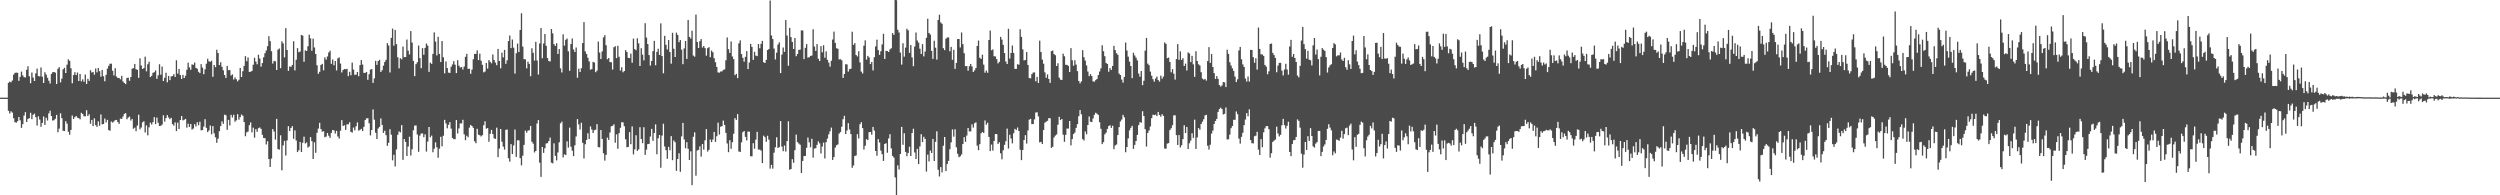 <?xml version="1.0" encoding="UTF-8"?>
<svg xmlns="http://www.w3.org/2000/svg" width="1920" height="150">
  <path d="M0 75.000h1v1.000H0zM1 75.000h1v1.000H1zM2 75.000h1v1.000H2zM3 75.000h1v1.000H3zM4 75.000h1v1.000H4zM5 74.998h1v1.000H5zM6 63.592h1v21.521H6zM7 62.660h1v24.465H7zM8 63.203h1v22.275H8zM9 61.815h1v24.677H9zM10 57.283h1v33.528H10zM11 55.985h1v37.868H11zM12 55.750h1v38.532H12zM13 55.924h1v37.200H13zM14 62.069h1v27.767H14zM15 59.025h1v33.384H15zM16 54.965h1v43.220H16zM17 57.856h1v37.539H17zM18 59.289h1v29.469H18zM19 59.493h1v26.623H19zM20 53.627h1v40.037H20zM21 50.886h1v40.462H21zM22 58.552h1v32.162H22zM23 63.912h1v22.737H23zM24 55.729h1v35.785H24zM25 59.592h1v28.592H25zM26 62.196h1v25.103H26zM27 56.324h1v33.689H27zM28 52.709h1v43.725H28zM29 58.471h1v30.877H29zM30 58.664h1v33.139H30zM31 51.801h1v45.595H31zM32 58.883h1v35.469H32zM33 63.746h1v25.698H33zM34 55.506h1v40.460H34zM35 57.304h1v33.154H35zM36 59.745h1v32.848H36zM37 62.010h1v25.060H37zM38 64.168h1v20.875H38zM39 56.786h1v32.282H39zM40 55.452h1v37.119H40zM41 55.297h1v37.090H41zM42 55.793h1v35.396H42zM43 64.510h1v23.724H43zM44 52.823h1v48.735H44zM45 51.576h1v47.211H45zM46 63.290h1v23.773H46zM47 60.423h1v30.326H47zM48 53.241h1v47.186H48zM49 52.076h1v48.576H49zM50 56.080h1v37.026H50zM51 49.688h1v45.279H51zM52 45.624h1v55.616H52zM53 46.714h1v56.746H53zM54 52.423h1v47.355H54zM55 63.939h1v24.788H55zM56 57.664h1v33.678H56zM57 55.435h1v34.593H57zM58 57.637h1v31.438H58zM59 55.732h1v34.708H59zM60 62.214h1v28.495H60zM61 56.828h1v34.827H61zM62 62.458h1v24.184H62zM63 60.956h1v26.585H63zM64 62.829h1v26.472H64zM65 57.267h1v32.070H65zM66 64.480h1v20.151H66zM67 60.505h1v28.629H67zM68 62.111h1v25.620H68zM69 53.913h1v41.137H69zM70 55.712h1v36.405H70zM71 55.202h1v41.592H71zM72 57.326h1v33.605H72zM73 52.571h1v43.545H73zM74 55.573h1v41.849H74zM75 52.178h1v41.049H75zM76 54.702h1v41.872H76zM77 58.872h1v29.013H77zM78 53.730h1v41.777H78zM79 58.497h1v36.712H79zM80 62.431h1v28.618H80zM81 57.489h1v36.502H81zM82 52.678h1v39.382H82zM83 50.574h1v49.306H83zM84 48.948h1v51.459H84zM85 48.908h1v44.430H85zM86 54.335h1v39.806H86zM87 57.965h1v35.326H87zM88 52.382h1v39.866H88zM89 58.784h1v33.307H89zM90 59.903h1v33.840H90zM91 59.846h1v35.266H91zM92 60.919h1v30.198H92zM93 58.276h1v33.036H93zM94 62.556h1v26.928H94zM95 63.709h1v23.720H95zM96 64.616h1v22.295H96zM97 59.858h1v31.750H97zM98 59.637h1v30.608H98zM99 62.008h1v27.551H99zM100 59.196h1v33.349H100zM101 52.733h1v38.636H101zM102 52.314h1v46.561H102zM103 49.126h1v48.938H103zM104 53.187h1v47.571H104zM105 53.615h1v42.792H105zM106 59.766h1v28.327H106zM107 44.816h1v54.516H107zM108 50.356h1v47.582H108zM109 52.971h1v40.979H109zM110 52.328h1v40.782H110zM111 43.524h1v58.200H111zM112 54.808h1v41.504H112zM113 49.345h1v54.575H113zM114 47.405h1v50.382H114zM115 59.193h1v35.025H115zM116 58.235h1v37.411H116zM117 55.886h1v37.918H117zM118 55.465h1v34.519H118zM119 54.048h1v41.295H119zM120 60.519h1v29.779H120zM121 57.815h1v36.433H121zM122 49.358h1v47.389H122zM123 57.357h1v39.272H123zM124 51.078h1v44.628H124zM125 62.194h1v26.385H125zM126 59.733h1v33.678H126zM127 55.840h1v34.849H127zM128 63.214h1v25.227H128zM129 58.304h1v31.905H129zM130 61.559h1v29.917H130zM131 58.664h1v31.869H131zM132 58.408h1v36.943H132zM133 56.912h1v39.581H133zM134 59.081h1v34.930H134zM135 46.285h1v54.365H135zM136 56.548h1v37.601H136zM137 52.933h1v46.119H137zM138 57.634h1v34.526H138zM139 60.652h1v28.499H139zM140 57.518h1v34.963H140zM141 59.929h1v32.048H141zM142 58.136h1v33.224H142zM143 53.582h1v44.451H143zM144 48.125h1v46.831H144zM145 51.708h1v45.834H145zM146 53.583h1v41.649H146zM147 49.433h1v50.075H147zM148 49.763h1v48.927H148zM149 48.002h1v47.370H149zM150 52.125h1v44.951H150zM151 52.778h1v41.050H151zM152 55.168h1v40.988H152zM153 56.159h1v37.347H153zM154 49.248h1v50.842H154zM155 51.936h1v47.933H155zM156 56.963h1v40.250H156zM157 53.270h1v38.268H157zM158 48.973h1v49.164H158zM159 45.180h1v56.271H159zM160 47.087h1v53.119H160zM161 47.466h1v48.924H161zM162 46.640h1v56.513H162zM163 58.982h1v37.822H163zM164 49.895h1v52.513H164zM165 51.608h1v53.845H165zM166 38.209h1v71.442H166zM167 40.720h1v65.833H167zM168 49.970h1v50.754H168zM169 47.800h1v49.008H169zM170 51.294h1v41.924H170zM171 54.001h1v41.082H171zM172 57.612h1v30.430H172zM173 59.850h1v28.656H173zM174 50.638h1v49.028H174zM175 53.916h1v38.163H175zM176 53.786h1v42.551H176zM177 57.952h1v30.277H177zM178 57.135h1v33.110H178zM179 61.070h1v27.120H179zM180 59.418h1v34.076H180zM181 60.865h1v31.531H181zM182 62.485h1v25.237H182zM183 61.272h1v30.618H183zM184 52.172h1v37.804H184zM185 59.123h1v28.840H185zM186 54.696h1v34.185H186zM187 50.610h1v43.070H187zM188 43.106h1v61.545H188zM189 47.011h1v54.677H189zM190 44.131h1v56.881H190zM191 55.228h1v40.908H191zM192 55.073h1v38.912H192zM193 54.494h1v47.169H193zM194 49.739h1v48.284H194zM195 44.351h1v61.386H195zM196 47.325h1v51.824H196zM197 49.349h1v51.849H197zM198 42.016h1v56.433H198zM199 44.964h1v52.920H199zM200 51.198h1v47.763H200zM201 48.451h1v55.099H201zM202 43.980h1v61.992H202zM203 40.860h1v65.261H203zM204 38.752h1v72.208H204zM205 35.498h1v72.980H205zM206 27.809h1v94.332H206zM207 31.609h1v96.606H207zM208 39.315h1v82.500H208zM209 48.813h1v50.323H209zM210 46.725h1v54.277H210zM211 47.114h1v60.095H211zM212 53.745h1v37.538H212zM213 38.167h1v76.327H213zM214 37.235h1v77.718H214zM215 52.361h1v51.578H215zM216 31.737h1v99.063H216zM217 33.349h1v78.296H217zM218 44.076h1v64.100H218zM219 21.600h1v97.829H219zM220 38.367h1v69.463H220zM221 54.385h1v42.555H221zM222 51.055h1v49.603H222zM223 51.366h1v46.949H223zM224 49.854h1v47.062H224zM225 31.697h1v74.923H225zM226 54.088h1v46.074H226zM227 45.890h1v61.996H227zM228 36.958h1v79.819H228zM229 40.066h1v75.364H229zM230 39.551h1v69.484H230zM231 26.813h1v89.928H231zM232 27.331h1v82.338H232zM233 47.476h1v57.483H233zM234 38.704h1v71.480H234zM235 39.159h1v70.279H235zM236 35.540h1v77.812H236zM237 26.633h1v85.808H237zM238 29.463h1v75.857H238zM239 38.986h1v69.396H239zM240 29.698h1v92.421H240zM241 36.429h1v72.868H241zM242 41.465h1v75.861H242zM243 50.143h1v51.828H243zM244 56.695h1v42.088H244zM245 55.142h1v39.207H245zM246 49.891h1v49.253H246zM247 49.046h1v52.052H247zM248 54.029h1v46.710H248zM249 44.023h1v61.382H249zM250 45.830h1v59.031H250zM251 43.385h1v58.769H251zM252 40.300h1v63.934H252zM253 38.969h1v66.936H253zM254 48.989h1v53.060H254zM255 45.671h1v54.194H255zM256 50.120h1v50.012H256zM257 46.851h1v55.719H257zM258 54.069h1v46.457H258zM259 44.820h1v59.960H259zM260 44.069h1v62.378H260zM261 48.794h1v51.607H261zM262 55.628h1v36.644H262zM263 53.780h1v43.004H263zM264 53.006h1v43.222H264zM265 53.220h1v46.593H265zM266 52.906h1v42.630H266zM267 58.471h1v37.014H267zM268 55.142h1v38.778H268zM269 57.818h1v43.444H269zM270 48.054h1v53.796H270zM271 53.467h1v44.491H271zM272 57.455h1v42.652H272zM273 57.354h1v39.642H273zM274 55.288h1v38.702H274zM275 58.541h1v41.793H275zM276 50.028h1v49.704H276zM277 46.123h1v52.807H277zM278 49.574h1v51.072H278zM279 55.982h1v41.426H279zM280 55.942h1v36.288H280zM281 55.243h1v35.696H281zM282 61.278h1v29.486H282zM283 57.000h1v37.659H283zM284 53.436h1v50.532H284zM285 53.058h1v46.828H285zM286 63.661h1v20.420H286zM287 60.198h1v31.728H287zM288 46.728h1v55.229H288zM289 49.812h1v56.918H289zM290 46.847h1v51.809H290zM291 45.921h1v51.533H291zM292 55.255h1v35.707H292zM293 53.909h1v42.045H293zM294 50.433h1v51.653H294zM295 47.555h1v52.832H295zM296 45.936h1v57.921H296zM297 33.116h1v78.849H297zM298 34.928h1v74.747H298zM299 55.647h1v43.618H299zM300 29.098h1v74.374H300zM301 21.964h1v101.183H301zM302 35.082h1v83.781H302zM303 22.978h1v104.890H303zM304 33.897h1v80.895H304zM305 43.966h1v59.538H305zM306 52.474h1v48.432H306zM307 44.700h1v56.963H307zM308 45.547h1v50.555H308zM309 35.788h1v86.987H309zM310 43.887h1v62.915H310zM311 43.771h1v65.258H311zM312 30.354h1v89.433H312zM313 38.874h1v73.654H313zM314 41.757h1v63.270H314zM315 23.868h1v95.601H315zM316 32.690h1v81.950H316zM317 46.752h1v53.343H317zM318 58.447h1v38.008H318zM319 49.235h1v47.132H319zM320 47.823h1v55.500H320zM321 34.982h1v81.622H321zM322 44.637h1v59.529H322zM323 52.354h1v50.144H323zM324 36.941h1v65.535H324zM325 42.052h1v63.294H325zM326 36.741h1v66.441H326zM327 33.447h1v82.995H327zM328 35.010h1v73.715H328zM329 55.201h1v42.329H329zM330 48.142h1v57.319H330zM331 49.063h1v55.097H331zM332 41.370h1v75.578H332zM333 24.882h1v89.300H333zM334 31.967h1v77.334H334zM335 42.543h1v70.496H335zM336 28.250h1v92.903H336zM337 41.397h1v72.800H337zM338 47.642h1v57.423H338zM339 31.557h1v80.801H339zM340 43.980h1v60.282H340zM341 56.343h1v35.725H341zM342 47.190h1v47.648H342zM343 52.258h1v46.277H343zM344 55.753h1v40.080H344zM345 55.994h1v37.737H345zM346 51.304h1v47.440H346zM347 49.490h1v56.442H347zM348 46.929h1v59.956H348zM349 49.681h1v57.246H349zM350 56.121h1v36.043H350zM351 46.235h1v56.251H351zM352 50.448h1v48.175H352zM353 51.882h1v42.871H353zM354 51.450h1v43.366H354zM355 53.383h1v38.640H355zM356 51.074h1v52.097H356zM357 43.639h1v64.051H357zM358 41.380h1v62.882H358zM359 52.909h1v52.506H359zM360 52.777h1v45.225H360zM361 56.630h1v39.336H361zM362 53.464h1v43.291H362zM363 45.499h1v52.710H363zM364 41.421h1v67.144H364zM365 41.390h1v68.612H365zM366 38.648h1v60.281H366zM367 46.107h1v57.315H367zM368 41.219h1v62.671H368zM369 46.606h1v58.210H369zM370 49.789h1v54.031H370zM371 55.557h1v40.630H371zM372 54.931h1v38.248H372zM373 48.359h1v50.477H373zM374 52.685h1v45.668H374zM375 46.114h1v62.717H375zM376 47.480h1v55.282H376zM377 48.656h1v51.095H377zM378 41.818h1v61.168H378zM379 46.150h1v60.031H379zM380 48.060h1v58.630H380zM381 50.051h1v48.014H381zM382 37.591h1v83.076H382zM383 46.860h1v67.242H383zM384 52.414h1v46.642H384zM385 40.431h1v68.420H385zM386 44.083h1v68.497H386zM387 38.281h1v76.622H387zM388 49.003h1v50.735H388zM389 46.331h1v53.136H389zM390 31.548h1v89.935H390zM391 27.271h1v96.866H391zM392 36.983h1v73.721H392zM393 30.360h1v87.949H393zM394 36.614h1v75.112H394zM395 56.502h1v42.954H395zM396 40.922h1v79.570H396zM397 33.461h1v74.338H397zM398 39.927h1v67.828H398zM399 23.065h1v98.404H399zM400 10.188h1v116.824H400zM401 35.801h1v83.764H401zM402 45.434h1v65.808H402zM403 45.611h1v54.704H403zM404 52.465h1v49.439H404zM405 47.385h1v52.980H405zM406 49.053h1v50.940H406zM407 58.589h1v38.141H407zM408 37.073h1v71.764H408zM409 40.565h1v69.771H409zM410 46.538h1v70.541H410zM411 32.115h1v83.837H411zM412 46.429h1v48.385H412zM413 57.235h1v34.969H413zM414 33.399h1v91.543H414zM415 21.574h1v114.280H415zM416 44.735h1v68.150H416zM417 33.406h1v83.987H417zM418 26.053h1v87.820H418zM419 35.166h1v75.051H419zM420 44.602h1v65.336H420zM421 46.832h1v61.481H421zM422 47.187h1v58.484H422zM423 22.256h1v102.670H423zM424 25.593h1v99.832H424zM425 33.909h1v76.157H425zM426 35.281h1v84.404H426zM427 33.200h1v89.983H427zM428 41.462h1v75.618H428zM429 37.661h1v71.631H429zM430 52.475h1v42.244H430zM431 55.658h1v37.757H431zM432 26.385h1v94.540H432zM433 35.031h1v83.512H433zM434 30.554h1v88.513H434zM435 29.600h1v78.931H435zM436 39.424h1v73.958H436zM437 54.375h1v43.643H437zM438 33.767h1v78.880H438zM439 29.563h1v86.136H439zM440 37.971h1v81.956H440zM441 39.928h1v71.668H441zM442 36.444h1v68.336H442zM443 59.678h1v31.832H443zM444 52.754h1v42.803H444zM445 55.298h1v44.227H445zM446 52.355h1v41.911H446zM447 33.084h1v76.582H447zM448 16.983h1v104.774H448zM449 39.460h1v71.346H449zM450 41.417h1v66.071H450zM451 44.357h1v58.001H451zM452 47.171h1v59.627H452zM453 53.509h1v43.548H453zM454 53.100h1v46.358H454zM455 47.526h1v54.590H455zM456 48.020h1v51.960H456zM457 55.433h1v44.193H457zM458 54.197h1v41.147H458zM459 31.873h1v81.116H459zM460 40.334h1v72.861H460zM461 45.329h1v54.523H461zM462 39.495h1v67.197H462zM463 28.716h1v89.042H463zM464 26.969h1v96.376H464zM465 34.776h1v84.180H465zM466 45.530h1v60.171H466zM467 44.524h1v62.952H467zM468 47.675h1v54.105H468zM469 47.799h1v49.225H469zM470 53.382h1v43.237H470zM471 36.293h1v59.182H471zM472 35.474h1v74.084H472zM473 44.656h1v58.562H473zM474 35.168h1v79.056H474zM475 43.609h1v58.674H475zM476 54.184h1v43.960H476zM477 51.603h1v42.246H477zM478 55.499h1v38.523H478zM479 54.546h1v42.409H479zM480 38.485h1v68.535H480zM481 39.968h1v73.127H481zM482 44.457h1v68.375H482zM483 44.656h1v56.818H483zM484 41.186h1v69.549H484zM485 48.199h1v48.899H485zM486 29.665h1v88.889H486zM487 37.727h1v77.028H487zM488 38.543h1v65.336H488zM489 29.441h1v86.431H489zM490 33.268h1v81.477H490zM491 50.710h1v46.994H491zM492 36.995h1v69.737H492zM493 41.998h1v67.995H493zM494 46.394h1v51.315H494zM495 17.800h1v101.126H495zM496 28.896h1v86.071H496zM497 33.829h1v76.871H497zM498 42.308h1v68.175H498zM499 50.305h1v54.552H499zM500 46.866h1v52.117H500zM501 39.248h1v68.957H501zM502 31.377h1v70.736H502zM503 50.103h1v45.416H503zM504 39.850h1v78.623H504zM505 37.434h1v68.820H505zM506 42.202h1v61.471H506zM507 17.973h1v110.862H507zM508 43.084h1v61.068H508zM509 56.273h1v38.766H509zM510 27.518h1v84.951H510zM511 34.412h1v80.954H511zM512 37.984h1v83.990H512zM513 30.747h1v82.067H513zM514 39.960h1v75.501H514zM515 48.872h1v55.662H515zM516 25.166h1v97.855H516zM517 37.445h1v70.445H517zM518 43.777h1v65.410H518zM519 25.069h1v106.160H519zM520 26.843h1v95.275H520zM521 32.418h1v85.312H521zM522 30.760h1v101.196H522zM523 38.126h1v66.639H523zM524 49.309h1v45.102H524zM525 37.177h1v69.937H525zM526 31.480h1v82.366H526zM527 45.253h1v63.954H527zM528 15.308h1v98.955H528zM529 28.354h1v94.522H529zM530 29.579h1v86.659H530zM531 23.621h1v118.614H531zM532 42.652h1v62.424H532zM533 43.496h1v58.125H533zM534 11.200h1v123.699H534zM535 32.189h1v83.417H535zM536 36.888h1v78.233H536zM537 31.574h1v80.805H537zM538 30.000h1v90.273H538zM539 36.509h1v74.058H539zM540 35.327h1v79.565H540zM541 36.967h1v70.792H541zM542 42.776h1v56.367H542zM543 37.017h1v79.383H543zM544 36.194h1v78.850H544zM545 43.935h1v63.251H545zM546 38.837h1v70.265H546zM547 40.128h1v67.010H547zM548 44.689h1v56.705H548zM549 47.821h1v61.122H549zM550 51.397h1v53.250H550zM551 55.609h1v38.588H551zM552 55.830h1v47.497H552zM553 54.867h1v42.482H553zM554 54.822h1v42.063H554zM555 53.657h1v38.954H555zM556 53.280h1v42.652H556zM557 46.265h1v55.758H557zM558 28.771h1v81.392H558zM559 37.783h1v79.117H559zM560 40.635h1v67.048H560zM561 31.828h1v82.433H561zM562 43.389h1v65.854H562zM563 45.411h1v57.297H563zM564 57.762h1v32.942H564zM565 56.704h1v35.406H565zM566 60.006h1v27.588H566zM567 33.265h1v83.045H567zM568 30.986h1v85.769H568zM569 41.535h1v67.764H569zM570 44.373h1v57.166H570zM571 47.358h1v53.269H571zM572 43.609h1v61.514H572zM573 39.260h1v68.584H573zM574 53.019h1v47.978H574zM575 47.968h1v53.226H575zM576 33.742h1v86.284H576zM577 35.977h1v84.065H577zM578 45.971h1v64.009H578zM579 39.788h1v74.435H579zM580 42.694h1v64.560H580zM581 43.127h1v58.121H581zM582 33.806h1v81.084H582zM583 37.079h1v77.751H583zM584 33.706h1v81.971H584zM585 31.367h1v93.863H585zM586 47.780h1v56.401H586zM587 48.383h1v56.995H587zM588 46.000h1v62.908H588zM589 38.435h1v65.831H589zM590 37.669h1v69.592H590zM591 0.423h1v129.061H591zM592 27.246h1v99.368H592zM593 29.998h1v99.515H593zM594 37.340h1v79.893H594zM595 45.650h1v67.463H595zM596 40.473h1v64.945H596zM597 34.197h1v79.422H597zM598 32.519h1v80.467H598zM599 56.128h1v36.844H599zM600 41.927h1v70.655H600zM601 36.448h1v79.676H601zM602 39.836h1v71.940H602zM603 15.423h1v100.972H603zM604 27.278h1v81.080H604zM605 50.501h1v42.648H605zM606 21.405h1v108.933H606zM607 28.510h1v101.311H607zM608 32.216h1v90.057H608zM609 37.623h1v87.404H609zM610 29.223h1v86.126H610zM611 43.140h1v60.223H611zM612 41.433h1v67.676H612zM613 38.316h1v71.894H613zM614 38.143h1v72.990H614zM615 23.278h1v109.561H615zM616 23.440h1v100.135H616zM617 45.372h1v74.532H617zM618 36.719h1v83.016H618zM619 33.885h1v79.615H619zM620 44.230h1v61.394H620zM621 43.942h1v65.377H621zM622 42.947h1v70.177H622zM623 42.626h1v63.985H623zM624 22.459h1v98.644H624zM625 35.749h1v78.385H625zM626 39.041h1v74.800H626zM627 33.827h1v77.423H627zM628 45.101h1v63.475H628zM629 46.836h1v63.227H629zM630 35.454h1v82.382H630zM631 40.172h1v72.374H631zM632 34.783h1v74.754H632zM633 44.361h1v77.341H633zM634 39.466h1v69.713H634zM635 45.928h1v60.534H635zM636 48.099h1v55.052H636zM637 51.223h1v49.568H637zM638 46.648h1v51.361H638zM639 30.351h1v92.457H639zM640 24.291h1v96.341H640zM641 32.947h1v80.403H641zM642 37.080h1v74.497H642zM643 37.442h1v73.491H643zM644 45.619h1v56.991H644zM645 45.448h1v56.053H645zM646 46.326h1v50.992H646zM647 59.801h1v31.733H647zM648 56.788h1v32.175H648zM649 49.351h1v53.562H649zM650 49.468h1v50.731H650zM651 54.991h1v39.565H651zM652 53.119h1v46.299H652zM653 52.763h1v50.176H653zM654 24.370h1v104.516H654zM655 34.462h1v92.629H655zM656 33.144h1v86.734H656zM657 42.236h1v77.136H657zM658 43.342h1v59.666H658zM659 39.376h1v66.958H659zM660 47.922h1v47.509H660zM661 54.998h1v38.829H661zM662 56.427h1v41.996H662zM663 35.094h1v79.749H663zM664 30.978h1v80.931H664zM665 45.774h1v61.114H665zM666 42.883h1v64.710H666zM667 44.105h1v57.426H667zM668 49.227h1v52.172H668zM669 47.570h1v55.893H669zM670 54.049h1v43.419H670zM671 43.941h1v56.371H671zM672 35.653h1v80.302H672zM673 30.474h1v89.136H673zM674 38.504h1v68.345H674zM675 42.124h1v67.344H675zM676 39.387h1v76.297H676zM677 34.080h1v84.341H677zM678 25.978h1v97.619H678zM679 45.285h1v65.290H679zM680 39.028h1v70.933H680zM681 39.201h1v78.095H681zM682 39.941h1v66.380H682zM683 37.959h1v65.114H683zM684 37.075h1v76.915H684zM685 25.406h1v94.343H685zM686 26.774h1v94.278H686zM687 0.000h1v136.251H687zM688 0.144h1v149.853H688zM689 22.841h1v104.129H689zM690 25.003h1v105.216H690zM691 40.336h1v77.905H691zM692 49.602h1v47.877H692zM693 33.211h1v77.990H693zM694 43.528h1v58.843H694zM695 36.553h1v80.131H695zM696 22.050h1v97.943H696zM697 23.283h1v94.178H697zM698 40.603h1v72.092H698zM699 34.608h1v85.240H699zM700 44.076h1v58.083H700zM701 50.860h1v48.023H701zM702 35.758h1v81.320H702zM703 24.963h1v97.173H703zM704 31.138h1v83.187H704zM705 32.698h1v93.322H705zM706 37.393h1v75.101H706zM707 41.469h1v61.608H707zM708 33.919h1v75.180H708zM709 43.329h1v61.758H709zM710 39.567h1v67.144H710zM711 29.014h1v102.796H711zM712 14.410h1v104.317H712zM713 25.334h1v98.678H713zM714 26.506h1v89.133H714zM715 39.083h1v78.410H715zM716 45.198h1v61.493H716zM717 31.283h1v92.387H717zM718 36.600h1v72.287H718zM719 45.760h1v55.080H719zM720 15.298h1v115.083H720zM721 11.337h1v124.199H721zM722 17.178h1v111.107H722zM723 18.301h1v114.091H723zM724 37.023h1v74.903H724zM725 38.479h1v66.762H725zM726 29.692h1v101.674H726zM727 28.752h1v97.260H727zM728 28.730h1v94.839H728zM729 39.383h1v75.232H729zM730 36.002h1v73.370H730zM731 45.923h1v53.483H731zM732 38.286h1v66.687H732zM733 52.890h1v46.376H733zM734 48.293h1v64.880H734zM735 30.000h1v88.114H735zM736 29.941h1v90.813H736zM737 36.460h1v83.582H737zM738 24.932h1v93.709H738zM739 33.882h1v76.748H739zM740 40.836h1v64.511H740zM741 50.795h1v58.113H741zM742 50.758h1v53.343H742zM743 54.272h1v44.044H743zM744 50.856h1v50.125H744zM745 49.115h1v51.817H745zM746 51.059h1v44.460H746zM747 55.314h1v42.698H747zM748 54.000h1v40.688H748zM749 52.228h1v41.731H749zM750 35.338h1v76.464H750zM751 31.132h1v84.209H751zM752 44.344h1v66.359H752zM753 45.249h1v57.131H753zM754 42.037h1v59.298H754zM755 49.599h1v52.557H755zM756 55.824h1v36.697H756zM757 54.183h1v41.587H757zM758 55.854h1v38.430H758zM759 30.700h1v74.447H759zM760 23.453h1v92.602H760zM761 38.627h1v72.369H761zM762 37.918h1v77.762H762zM763 43.136h1v65.113H763zM764 43.389h1v59.560H764zM765 45.414h1v57.549H765zM766 48.674h1v61.890H766zM767 47.479h1v61.782H767zM768 28.291h1v89.470H768zM769 30.398h1v91.935H769zM770 34.439h1v80.974H770zM771 40.748h1v70.506H771zM772 47.265h1v61.188H772zM773 49.173h1v49.616H773zM774 22.125h1v91.967H774zM775 44.977h1v58.512H775zM776 40.645h1v65.772H776zM777 34.953h1v75.123H777zM778 40.671h1v61.690H778zM779 52.915h1v46.077H779zM780 52.869h1v47.034H780zM781 49.304h1v48.628H781zM782 49.731h1v50.888H782zM783 22.456h1v92.552H783zM784 28.306h1v94.689H784zM785 37.930h1v77.271H785zM786 46.392h1v61.135H786zM787 46.023h1v57.809H787zM788 40.011h1v70.205H788zM789 49.875h1v50.345H789zM790 59.935h1v31.986H790zM791 60.167h1v31.131H791zM792 56.946h1v38.379H792zM793 55.694h1v39.606H793zM794 55.609h1v36.071H794zM795 62.441h1v24.009H795zM796 59.017h1v27.213H796zM797 63.673h1v25.726H797zM798 31.250h1v78.092H798zM799 40.009h1v68.920H799zM800 45.778h1v64.848H800zM801 48.936h1v50.954H801zM802 55.568h1v38.629H802zM803 59.771h1v33.685H803zM804 57.158h1v35.622H804zM805 60.637h1v30.104H805zM806 63.658h1v27.240H806zM807 39.272h1v74.353H807zM808 38.830h1v73.890H808zM809 41.547h1v64.102H809zM810 42.405h1v61.749H810zM811 50.697h1v52.560H811zM812 48.601h1v47.219H812zM813 59.595h1v30.116H813zM814 61.201h1v31.005H814zM815 61.378h1v30.018H815zM816 41.241h1v62.165H816zM817 43.216h1v65.682H817zM818 49.792h1v53.754H818zM819 49.842h1v48.855H819zM820 50.607h1v48.182H820zM821 55.280h1v37.672H821zM822 36.985h1v74.688H822zM823 46.298h1v60.522H823zM824 50.439h1v52.589H824zM825 46.290h1v55.520H825zM826 49.590h1v48.603H826zM827 54.636h1v40.709H827zM828 62.132h1v27.174H828zM829 63.983h1v20.555H829zM830 62.495h1v25.326H830zM831 38.546h1v68.322H831zM832 43.975h1v63.901H832zM833 46.563h1v54.407H833zM834 50.256h1v52.856H834zM835 54.916h1v41.089H835zM836 58.493h1v30.968H836zM837 56.917h1v36.584H837zM838 58.359h1v35.460H838zM839 62.455h1v28.538H839zM840 62.719h1v25.457H840zM841 61.567h1v25.027H841zM842 60.640h1v26.720H842zM843 57.644h1v30.597H843zM844 54.952h1v38.935H844zM845 52.469h1v46.429H845zM846 34.766h1v75.930H846zM847 39.333h1v69.813H847zM848 43.155h1v60.080H848zM849 48.344h1v53.555H849zM850 49.141h1v49.866H850zM851 55.088h1v41.769H851zM852 52.266h1v43.928H852zM853 53.732h1v44.514H853zM854 50.635h1v45.911H854zM855 35.207h1v79.373H855zM856 38.451h1v73.245H856zM857 40.895h1v70.043H857zM858 42.062h1v61.682H858zM859 56.527h1v41.093H859zM860 57.640h1v35.644H860zM861 61.083h1v30.734H861zM862 63.428h1v24.765H862zM863 59.090h1v31.015H863zM864 32.689h1v84.252H864zM865 38.808h1v74.074H865zM866 43.509h1v62.794H866zM867 47.334h1v52.784H867zM868 50.668h1v47.472H868zM869 59.984h1v36.610H869zM870 40.495h1v73.838H870zM871 42.609h1v68.659H871zM872 44.301h1v63.987H872zM873 46.348h1v57.295H873zM874 56.458h1v39.702H874zM875 58.872h1v34.982H875zM876 54.528h1v39.678H876zM877 65.373h1v20.060H877zM878 61.996h1v27.114H878zM879 38.856h1v60.384H879zM880 29.125h1v83.404H880zM881 48.837h1v53.263H881zM882 50.087h1v50.095H882zM883 55.002h1v42.144H883zM884 58.152h1v32.640H884zM885 60.830h1v27.267H885zM886 62.696h1v25.748H886zM887 60.299h1v27.704H887zM888 58.842h1v30.307H888zM889 61.471h1v24.476H889zM890 62.670h1v25.583H890zM891 58.096h1v31.483H891zM892 60.402h1v27.289H892zM893 58.801h1v30.193H893zM894 32.603h1v81.451H894zM895 33.675h1v80.570H895zM896 44.679h1v65.589H896zM897 44.240h1v65.664H897zM898 47.594h1v52.345H898zM899 55.542h1v42.932H899zM900 53.095h1v43.059H900zM901 56.558h1v31.998H901zM902 61.145h1v27.445H902zM903 45.367h1v58.420H903zM904 33.894h1v77.460H904zM905 45.984h1v57.766H905zM906 39.467h1v73.797H906zM907 45.997h1v65.584H907zM908 44.703h1v62.151H908zM909 50.701h1v45.482H909zM910 48.863h1v53.305H910zM911 54.121h1v43.409H911zM912 40.243h1v74.210H912zM913 41.080h1v68.969H913zM914 47.669h1v60.335H914zM915 42.897h1v59.471H915zM916 49.414h1v56.490H916zM917 59.031h1v32.897H917zM918 39.394h1v74.985H918zM919 46.851h1v58.698H919zM920 49.343h1v49.011H920zM921 50.274h1v49.385H921zM922 55.442h1v39.778H922zM923 60.325h1v33.139H923zM924 61.169h1v30.406H924zM925 60.631h1v27.996H925zM926 61.891h1v26.349H926zM927 46.900h1v65.030H927zM928 36.204h1v78.698H928zM929 48.269h1v62.861H929zM930 41.547h1v61.072H930zM931 51.466h1v48.817H931zM932 56.190h1v38.988H932zM933 60.606h1v32.311H933zM934 58.420h1v32.915H934zM935 60.563h1v25.386H935zM936 65.299h1v18.439H936zM937 66.486h1v16.209H937zM938 65.566h1v18.177H938zM939 63.021h1v24.884H939zM940 63.307h1v24.094H940zM941 66.870h1v15.690H941zM942 38.150h1v68.997H942zM943 41.381h1v65.509H943zM944 47.797h1v55.596H944zM945 50.313h1v48.124H945zM946 52.469h1v44.297H946zM947 54.489h1v37.533H947zM948 58.854h1v33.176H948zM949 63.031h1v22.595H949zM950 60.900h1v26.788H950zM951 38.712h1v67.757H951zM952 36.020h1v74.291H952zM953 45.495h1v59.615H953zM954 49.456h1v52.548H954zM955 51.383h1v44.709H955zM956 60.330h1v31.459H956zM957 62.637h1v24.196H957zM958 58.791h1v30.553H958zM959 62.595h1v21.444H959zM960 38.231h1v69.340H960zM961 38.421h1v71.550H961zM962 43.918h1v66.257H962zM963 48.174h1v56.473H963zM964 44.773h1v59.410H964zM965 53.450h1v47.767H965zM966 21.148h1v93.759H966zM967 37.599h1v81.436H967zM968 41.716h1v65.119H968zM969 41.843h1v71.205H969zM970 42.894h1v58.735H970zM971 49.877h1v48.658H971zM972 51.190h1v45.690H972zM973 57.061h1v39.833H973zM974 54.758h1v44.463H974zM975 33.790h1v87.303H975zM976 33.361h1v84.339H976zM977 40.586h1v68.418H977zM978 42.314h1v65.650H978zM979 44.507h1v62.724H979zM980 55.517h1v41.787H980zM981 50.391h1v52.144H981zM982 48.291h1v56.522H982zM983 48.273h1v55.259H983zM984 54.199h1v42.022H984zM985 57.933h1v33.340H985zM986 53.375h1v42.799H986zM987 49.005h1v49.710H987zM988 53.397h1v43.241H988zM989 57.327h1v36.182H989zM990 35.718h1v80.996H990zM991 30.600h1v89.336H991zM992 43.629h1v66.999H992zM993 41.473h1v66.258H993zM994 44.566h1v62.903H994zM995 47.619h1v57.530H995zM996 58.018h1v33.698H996zM997 59.405h1v33.409H997zM998 50.521h1v47.533H998zM999 31.122h1v86.911H999zM1000 20.631h1v108.131H1000zM1001 33.897h1v84.835H1001zM1002 37.720h1v71.357H1002zM1003 45.008h1v70.128H1003zM1004 39.020h1v65.595H1004zM1005 45.800h1v62.456H1005zM1006 46.289h1v52.170H1006zM1007 50.217h1v54.234H1007zM1008 34.835h1v77.561H1008zM1009 29.188h1v84.148H1009zM1010 41.875h1v68.414H1010zM1011 37.972h1v71.197H1011zM1012 45.403h1v55.179H1012zM1013 57.889h1v42.604H1013zM1014 43.576h1v76.318H1014zM1015 36.938h1v79.712H1015zM1016 38.135h1v74.390H1016zM1017 39.048h1v71.850H1017zM1018 43.847h1v63.607H1018zM1019 55.706h1v43.207H1019zM1020 51.804h1v43.583H1020zM1021 50.160h1v47.853H1021zM1022 49.297h1v50.810H1022zM1023 36.822h1v82.405H1023zM1024 33.105h1v83.221H1024zM1025 34.097h1v83.729H1025zM1026 43.250h1v63.968H1026zM1027 42.435h1v65.003H1027zM1028 42.512h1v65.685H1028zM1029 40.299h1v65.397H1029zM1030 45.648h1v54.786H1030zM1031 46.851h1v59.597H1031zM1032 44.381h1v58.605H1032zM1033 51.603h1v46.929H1033zM1034 53.572h1v44.448H1034zM1035 46.278h1v57.503H1035zM1036 49.407h1v47.031H1036zM1037 52.937h1v42.062H1037zM1038 31.499h1v83.266H1038zM1039 27.359h1v95.758H1039zM1040 41.735h1v63.628H1040zM1041 38.608h1v74.157H1041zM1042 47.317h1v56.212H1042zM1043 50.003h1v52.780H1043zM1044 52.844h1v42.980H1044zM1045 56.240h1v37.130H1045zM1046 55.984h1v38.227H1046zM1047 27.659h1v86.195H1047zM1048 36.433h1v83.743H1048zM1049 45.505h1v62.239H1049zM1050 41.724h1v63.129H1050zM1051 49.924h1v53.550H1051zM1052 53.752h1v42.928H1052zM1053 54.560h1v44.044H1053zM1054 57.573h1v36.496H1054zM1055 55.177h1v45.014H1055zM1056 32.968h1v87.174H1056zM1057 32.793h1v84.745H1057zM1058 41.187h1v66.195H1058zM1059 43.923h1v68.639H1059zM1060 35.975h1v74.774H1060zM1061 45.312h1v57.440H1061zM1062 25.342h1v96.355H1062zM1063 44.893h1v66.506H1063zM1064 45.093h1v63.561H1064zM1065 44.628h1v69.444H1065zM1066 48.941h1v53.974H1066zM1067 56.187h1v36.760H1067zM1068 53.458h1v39.984H1068zM1069 56.863h1v33.571H1069zM1070 60.253h1v30.633H1070zM1071 43.565h1v70.008H1071zM1072 32.762h1v83.870H1072zM1073 34.520h1v77.083H1073zM1074 35.730h1v76.032H1074zM1075 35.922h1v79.665H1075zM1076 48.845h1v51.365H1076zM1077 41.175h1v66.558H1077zM1078 45.111h1v60.421H1078zM1079 49.122h1v53.263H1079zM1080 45.660h1v59.067H1080zM1081 44.154h1v66.617H1081zM1082 46.385h1v50.135H1082zM1083 49.883h1v51.102H1083zM1084 49.346h1v48.030H1084zM1085 48.763h1v52.107H1085zM1086 33.919h1v75.292H1086zM1087 37.872h1v76.843H1087zM1088 37.593h1v77.599H1088zM1089 34.911h1v71.272H1089zM1090 49.086h1v63.753H1090zM1091 50.711h1v49.426H1091zM1092 43.599h1v56.943H1092zM1093 45.464h1v54.161H1093zM1094 54.673h1v41.031H1094zM1095 24.447h1v90.613H1095zM1096 24.311h1v107.702H1096zM1097 27.794h1v89.206H1097zM1098 34.083h1v81.108H1098zM1099 43.282h1v67.762H1099zM1100 35.309h1v81.306H1100zM1101 43.662h1v56.958H1101zM1102 44.866h1v59.234H1102zM1103 48.763h1v46.929H1103zM1104 45.122h1v65.384H1104zM1105 33.341h1v81.410H1105zM1106 35.587h1v82.926H1106zM1107 38.254h1v69.695H1107zM1108 25.838h1v88.160H1108zM1109 36.014h1v71.808H1109zM1110 26.055h1v96.895H1110zM1111 35.609h1v74.641H1111zM1112 40.889h1v68.797H1112zM1113 37.471h1v72.771H1113zM1114 37.996h1v73.802H1114zM1115 41.259h1v66.390H1115zM1116 45.534h1v65.913H1116zM1117 50.081h1v49.761H1117zM1118 52.524h1v46.320H1118zM1119 30.133h1v69.987H1119zM1120 30.928h1v85.428H1120zM1121 43.565h1v65.987H1121zM1122 40.303h1v71.344H1122zM1123 48.172h1v54.856H1123zM1124 51.536h1v43.778H1124zM1125 39.598h1v70.831H1125zM1126 52.449h1v49.117H1126zM1127 53.734h1v46.553H1127zM1128 47.584h1v51.304H1128zM1129 47.287h1v49.507H1129zM1130 47.653h1v54.698H1130zM1131 49.162h1v55.483H1131zM1132 51.890h1v42.459H1132zM1133 51.431h1v45.778H1133zM1134 30.597h1v88.654H1134zM1135 35.090h1v86.837H1135zM1136 26.314h1v99.499H1136zM1137 34.753h1v77.775H1137zM1138 39.626h1v74.216H1138zM1139 45.713h1v61.709H1139zM1140 46.830h1v59.517H1140zM1141 44.248h1v60.534H1141zM1142 43.455h1v61.248H1142zM1143 38.271h1v80.299H1143zM1144 20.753h1v113.282H1144zM1145 20.159h1v92.732H1145zM1146 42.667h1v75.160H1146zM1147 48.145h1v60.991H1147zM1148 38.836h1v68.654H1148zM1149 50.710h1v49.638H1149zM1150 48.642h1v48.631H1150zM1151 56.614h1v39.859H1151zM1152 22.487h1v88.854H1152zM1153 27.346h1v95.999H1153zM1154 37.380h1v81.912H1154zM1155 32.441h1v81.534H1155zM1156 34.266h1v74.936H1156zM1157 30.944h1v79.798H1157zM1158 48.444h1v59.907H1158zM1159 41.837h1v64.845H1159zM1160 42.669h1v63.336H1160zM1161 30.944h1v83.304H1161zM1162 46.953h1v58.413H1162zM1163 49.517h1v51.370H1163zM1164 47.453h1v53.169H1164zM1165 46.774h1v53.816H1165zM1166 50.958h1v50.325H1166zM1167 52.680h1v46.427H1167zM1168 49.882h1v47.122H1168zM1169 49.150h1v47.654H1169zM1170 52.433h1v44.387H1170zM1171 60.677h1v31.297H1171zM1172 52.756h1v42.353H1172zM1173 51.823h1v41.930H1173zM1174 57.693h1v40.841H1174zM1175 58.948h1v35.031H1175zM1176 44.958h1v50.198H1176zM1177 50.652h1v49.834H1177zM1178 43.641h1v52.807H1178zM1179 54.036h1v50.643H1179zM1180 46.230h1v51.743H1180zM1181 47.495h1v66.111H1181zM1182 43.176h1v62.115H1182zM1183 48.034h1v52.734H1183zM1184 50.350h1v51.619H1184zM1185 48.025h1v52.806H1185zM1186 49.554h1v50.990H1186zM1187 48.748h1v50.929H1187zM1188 55.377h1v44.790H1188zM1189 51.483h1v48.670H1189zM1190 38.187h1v61.192H1190zM1191 42.424h1v57.865H1191zM1192 48.326h1v57.717H1192zM1193 42.557h1v66.572H1193zM1194 46.804h1v65.159H1194zM1195 46.444h1v51.789H1195zM1196 48.654h1v44.964H1196zM1197 42.551h1v56.000H1197zM1198 45.458h1v61.279H1198zM1199 47.182h1v54.403H1199zM1200 50.394h1v55.028H1200zM1201 41.852h1v60.766H1201zM1202 43.191h1v61.256H1202zM1203 38.740h1v68.495H1203zM1204 42.737h1v57.704H1204zM1205 44.148h1v57.368H1205zM1206 48.538h1v55.242H1206zM1207 40.367h1v65.960H1207zM1208 43.655h1v68.148H1208zM1209 42.271h1v64.815H1209zM1210 46.694h1v57.722H1210zM1211 46.033h1v53.339H1211zM1212 52.630h1v47.103H1212zM1213 47.339h1v59.809H1213zM1214 35.898h1v70.655H1214zM1215 41.115h1v67.352H1215zM1216 42.908h1v64.139H1216zM1217 46.923h1v53.727H1217zM1218 41.360h1v64.287H1218zM1219 49.408h1v53.215H1219zM1220 49.609h1v55.518H1220zM1221 52.039h1v57.505H1221zM1222 42.133h1v63.043H1222zM1223 41.842h1v66.325H1223zM1224 35.025h1v81.240H1224zM1225 44.987h1v59.370H1225zM1226 52.859h1v48.617H1226zM1227 52.567h1v48.757H1227zM1228 47.591h1v57.146H1228zM1229 45.521h1v53.388H1229zM1230 45.570h1v55.022H1230zM1231 45.453h1v55.477H1231zM1232 49.155h1v62.452H1232zM1233 49.629h1v47.926H1233zM1234 48.144h1v57.493H1234zM1235 41.419h1v70.344H1235zM1236 44.195h1v58.998H1236zM1237 37.544h1v70.078H1237zM1238 35.103h1v75.729H1238zM1239 46.679h1v60.581H1239zM1240 31.970h1v89.728H1240zM1241 39.345h1v73.151H1241zM1242 34.983h1v80.683H1242zM1243 37.272h1v83.325H1243zM1244 48.450h1v59.853H1244zM1245 35.997h1v91.388H1245zM1246 36.694h1v77.101H1246zM1247 33.567h1v75.557H1247zM1248 22.894h1v93.728H1248zM1249 32.355h1v75.283H1249zM1250 32.861h1v82.155H1250zM1251 28.355h1v95.375H1251zM1252 29.143h1v88.836H1252zM1253 34.926h1v86.386H1253zM1254 21.141h1v91.234H1254zM1255 33.768h1v83.241H1255zM1256 43.292h1v65.864H1256zM1257 31.883h1v87.116H1257zM1258 33.612h1v83.319H1258zM1259 40.775h1v66.075H1259zM1260 33.426h1v84.319H1260zM1261 42.274h1v71.508H1261zM1262 39.727h1v75.072H1262zM1263 25.188h1v103.954H1263zM1264 24.332h1v97.151H1264zM1265 28.515h1v82.296H1265zM1266 27.456h1v108.366H1266zM1267 28.233h1v89.155H1267zM1268 35.456h1v82.928H1268zM1269 30.264h1v91.538H1269zM1270 38.262h1v85.604H1270zM1271 38.363h1v78.179H1271zM1272 40.524h1v71.737H1272zM1273 39.493h1v73.726H1273zM1274 44.545h1v69.545H1274zM1275 34.211h1v78.832H1275zM1276 41.162h1v86.713H1276zM1277 48.356h1v48.607H1277zM1278 41.814h1v72.201H1278zM1279 40.189h1v68.674H1279zM1280 29.172h1v86.435H1280zM1281 31.931h1v83.917H1281zM1282 40.289h1v73.411H1282zM1283 35.490h1v69.429H1283zM1284 43.522h1v66.630H1284zM1285 47.509h1v54.708H1285zM1286 42.018h1v58.004H1286zM1287 33.929h1v82.952H1287zM1288 39.633h1v71.735H1288zM1289 39.198h1v67.027H1289zM1290 23.871h1v100.489H1290zM1291 35.041h1v81.261H1291zM1292 32.226h1v86.017H1292zM1293 22.832h1v97.618H1293zM1294 32.737h1v82.211H1294zM1295 44.682h1v66.434H1295zM1296 37.640h1v85.187H1296zM1297 43.000h1v62.093H1297zM1298 43.800h1v66.815H1298zM1299 39.127h1v79.173H1299zM1300 34.451h1v89.691H1300zM1301 39.426h1v75.818H1301zM1302 35.981h1v75.205H1302zM1303 24.720h1v94.140H1303zM1304 42.405h1v61.736H1304zM1305 14.570h1v108.794H1305zM1306 34.228h1v86.318H1306zM1307 37.902h1v74.282H1307zM1308 34.868h1v70.034H1308zM1309 18.955h1v96.382H1309zM1310 25.632h1v87.882H1310zM1311 23.737h1v105.418H1311zM1312 40.132h1v79.111H1312zM1313 45.671h1v64.433H1313zM1314 39.194h1v82.847H1314zM1315 39.680h1v76.020H1315zM1316 35.320h1v68.201H1316zM1317 40.368h1v75.341H1317zM1318 42.153h1v69.435H1318zM1319 31.863h1v81.512H1319zM1320 41.463h1v76.852H1320zM1321 36.634h1v86.121H1321zM1322 36.960h1v76.105H1322zM1323 29.282h1v84.564H1323zM1324 36.818h1v76.069H1324zM1325 45.563h1v66.281H1325zM1326 33.672h1v91.643H1326zM1327 22.985h1v90.574H1327zM1328 49.012h1v52.681H1328zM1329 38.097h1v71.841H1329zM1330 27.445h1v86.283H1330zM1331 41.302h1v67.839H1331zM1332 33.182h1v73.642H1332zM1333 43.014h1v57.748H1333zM1334 34.410h1v72.039H1334zM1335 45.241h1v65.301H1335zM1336 35.674h1v79.866H1336zM1337 43.569h1v55.501H1337zM1338 43.615h1v58.987H1338zM1339 42.183h1v64.537H1339zM1340 48.888h1v59.099H1340zM1341 48.971h1v52.236H1341zM1342 44.735h1v57.035H1342zM1343 48.958h1v55.644H1343zM1344 45.073h1v63.657H1344zM1345 39.190h1v70.006H1345zM1346 54.304h1v44.113H1346zM1347 48.606h1v50.632H1347zM1348 47.841h1v56.905H1348zM1349 46.979h1v56.161H1349zM1350 19.841h1v117.785H1350zM1351 23.485h1v115.913H1351zM1352 33.546h1v85.717H1352zM1353 27.611h1v91.213H1353zM1354 34.152h1v80.318H1354zM1355 42.112h1v69.854H1355zM1356 32.868h1v77.765H1356zM1357 39.512h1v72.145H1357zM1358 32.316h1v80.339H1358zM1359 22.063h1v107.608H1359zM1360 17.156h1v117.292H1360zM1361 25.278h1v88.665H1361zM1362 26.782h1v90.949H1362zM1363 32.320h1v86.904H1363zM1364 41.678h1v66.862H1364zM1365 34.240h1v75.407H1365zM1366 44.096h1v57.267H1366zM1367 50.293h1v50.377H1367zM1368 38.793h1v78.655H1368zM1369 43.865h1v65.474H1369zM1370 34.210h1v70.018H1370zM1371 25.968h1v96.578H1371zM1372 44.310h1v62.724H1372zM1373 52.965h1v47.665H1373zM1374 19.857h1v100.548H1374zM1375 32.199h1v91.523H1375zM1376 33.364h1v73.577H1376zM1377 24.656h1v100.375H1377zM1378 35.588h1v80.158H1378zM1379 47.461h1v59.606H1379zM1380 34.084h1v80.616H1380zM1381 33.315h1v80.392H1381zM1382 41.216h1v68.222H1382zM1383 21.772h1v97.040H1383zM1384 23.799h1v99.189H1384zM1385 35.420h1v84.182H1385zM1386 38.930h1v69.230H1386zM1387 36.517h1v78.509H1387zM1388 47.709h1v54.821H1388zM1389 47.393h1v54.603H1389zM1390 57.249h1v39.049H1390zM1391 53.075h1v48.184H1391zM1392 12.082h1v108.090H1392zM1393 31.031h1v91.493H1393zM1394 36.707h1v81.860H1394zM1395 35.220h1v85.860H1395zM1396 42.182h1v62.453H1396zM1397 55.877h1v40.305H1397zM1398 31.382h1v93.409H1398zM1399 37.824h1v80.665H1399zM1400 36.107h1v80.014H1400zM1401 42.042h1v66.846H1401zM1402 38.170h1v69.345H1402zM1403 51.587h1v43.081H1403zM1404 47.101h1v51.130H1404zM1405 55.305h1v37.572H1405zM1406 50.045h1v40.432H1406zM1407 42.873h1v67.837H1407zM1408 39.811h1v72.920H1408zM1409 37.272h1v73.380H1409zM1410 41.386h1v68.048H1410zM1411 49.828h1v48.912H1411zM1412 47.661h1v54.306H1412zM1413 50.757h1v53.893H1413zM1414 42.138h1v58.534H1414zM1415 47.741h1v54.536H1415zM1416 53.873h1v45.485H1416zM1417 42.458h1v58.220H1417zM1418 48.925h1v49.212H1418zM1419 54.135h1v39.883H1419zM1420 56.423h1v41.375H1420zM1421 54.723h1v41.974H1421zM1422 30.350h1v83.030H1422zM1423 26.338h1v90.579H1423zM1424 36.328h1v78.220H1424zM1425 45.639h1v60.199H1425zM1426 51.932h1v46.692H1426zM1427 59.380h1v34.738H1427zM1428 58.213h1v32.876H1428zM1429 55.697h1v38.312H1429zM1430 54.427h1v37.120H1430zM1431 40.951h1v69.189H1431zM1432 44.289h1v68.404H1432zM1433 46.475h1v57.445H1433zM1434 47.104h1v56.206H1434zM1435 49.819h1v48.624H1435zM1436 46.725h1v50.945H1436zM1437 60.386h1v29.032H1437zM1438 60.187h1v29.649H1438zM1439 59.707h1v31.409H1439zM1440 35.621h1v72.765H1440zM1441 39.336h1v74.469H1441zM1442 44.749h1v56.332H1442zM1443 44.661h1v57.257H1443zM1444 47.931h1v52.672H1444zM1445 52.108h1v41.802H1445zM1446 28.055h1v93.755H1446zM1447 49.701h1v52.495H1447zM1448 50.676h1v46.506H1448zM1449 52.138h1v50.350H1449zM1450 57.825h1v34.041H1450zM1451 59.316h1v30.680H1451zM1452 42.869h1v64.740H1452zM1453 48.601h1v52.274H1453zM1454 40.189h1v65.163H1454zM1455 8.814h1v117.027H1455zM1456 35.037h1v82.354H1456zM1457 42.158h1v64.992H1457zM1458 46.439h1v58.869H1458zM1459 50.777h1v46.833H1459zM1460 54.515h1v41.045H1460zM1461 40.648h1v65.831H1461zM1462 54.061h1v43.982H1462zM1463 57.144h1v33.636H1463zM1464 43.872h1v65.090H1464zM1465 43.783h1v57.207H1465zM1466 34.698h1v74.099H1466zM1467 20.011h1v109.294H1467zM1468 45.576h1v55.634H1468zM1469 54.383h1v40.334H1469zM1470 29.578h1v85.388H1470zM1471 22.817h1v96.464H1471zM1472 40.509h1v74.140H1472zM1473 26.389h1v88.887H1473zM1474 34.049h1v75.140H1474zM1475 51.374h1v57.505H1475zM1476 30.448h1v89.058H1476zM1477 39.030h1v72.572H1477zM1478 38.310h1v74.488H1478zM1479 24.502h1v97.146H1479zM1480 31.382h1v83.024H1480zM1481 43.328h1v64.360H1481zM1482 45.178h1v68.606H1482zM1483 47.791h1v51.300H1483zM1484 56.757h1v40.386H1484zM1485 35.486h1v74.469H1485zM1486 51.426h1v49.749H1486zM1487 44.801h1v56.571H1487zM1488 21.246h1v109.062H1488zM1489 22.832h1v101.929H1489zM1490 30.833h1v91.916H1490zM1491 35.499h1v78.181H1491zM1492 34.341h1v77.535H1492zM1493 50.366h1v48.942H1493zM1494 23.577h1v97.966H1494zM1495 39.263h1v74.001H1495zM1496 44.285h1v62.416H1496zM1497 28.367h1v87.853H1497zM1498 39.816h1v71.704H1498zM1499 48.205h1v49.253H1499zM1500 38.473h1v66.058H1500zM1501 52.214h1v45.721H1501zM1502 55.563h1v36.496H1502zM1503 32.058h1v77.940H1503zM1504 40.542h1v70.245H1504zM1505 38.325h1v68.383H1505zM1506 40.473h1v71.095H1506zM1507 44.995h1v60.719H1507zM1508 47.750h1v55.084H1508zM1509 48.059h1v51.964H1509zM1510 58.685h1v37.974H1510zM1511 55.112h1v34.234H1511zM1512 53.185h1v40.298H1512zM1513 57.790h1v33.882H1513zM1514 55.841h1v31.497H1514zM1515 54.452h1v42.086H1515zM1516 54.107h1v37.310H1516zM1517 62.127h1v25.230H1517zM1518 33.305h1v73.488H1518zM1519 42.267h1v65.641H1519zM1520 45.291h1v61.747H1520zM1521 48.802h1v53.620H1521zM1522 55.275h1v41.215H1522zM1523 59.552h1v28.390H1523zM1524 61.147h1v28.009H1524zM1525 61.690h1v27.626H1525zM1526 64.470h1v22.717H1526zM1527 35.883h1v74.797H1527zM1528 41.145h1v66.445H1528zM1529 43.827h1v58.498H1529zM1530 44.770h1v59.705H1530zM1531 46.221h1v59.969H1531zM1532 51.719h1v48.919H1532zM1533 50.990h1v51.953H1533zM1534 52.304h1v41.995H1534zM1535 52.933h1v39.296H1535zM1536 14.937h1v113.399H1536zM1537 25.091h1v104.846H1537zM1538 32.785h1v83.405H1538zM1539 41.617h1v61.844H1539zM1540 40.864h1v63.161H1540zM1541 41.508h1v61.687H1541zM1542 26.160h1v86.052H1542zM1543 36.800h1v83.015H1543zM1544 45.156h1v63.273H1544zM1545 31.007h1v82.822H1545zM1546 47.308h1v55.174H1546zM1547 48.744h1v48.572H1547zM1548 46.060h1v61.156H1548zM1549 36.458h1v79.735H1549zM1550 32.351h1v80.747H1550zM1551 26.646h1v92.499H1551zM1552 24.649h1v100.942H1552zM1553 37.878h1v75.509H1553zM1554 41.145h1v66.860H1554zM1555 49.084h1v52.849H1555zM1556 54.510h1v40.686H1556zM1557 39.600h1v69.322H1557zM1558 49.433h1v47.010H1558zM1559 56.870h1v35.379H1559zM1560 40.687h1v66.701H1560zM1561 33.183h1v76.936H1561zM1562 46.509h1v60.338H1562zM1563 19.709h1v90.169H1563zM1564 47.940h1v48.981H1564zM1565 57.445h1v35.183H1565zM1566 27.598h1v92.203H1566zM1567 33.880h1v83.750H1567zM1568 40.737h1v66.271H1568zM1569 37.371h1v82.555H1569zM1570 36.840h1v67.234H1570zM1571 52.498h1v47.642H1571zM1572 27.056h1v86.643H1572zM1573 38.191h1v75.358H1573zM1574 33.715h1v81.007H1574zM1575 20.388h1v118.480H1575zM1576 24.159h1v95.579H1576zM1577 42.347h1v73.324H1577zM1578 32.567h1v83.169H1578zM1579 42.132h1v67.043H1579zM1580 47.339h1v57.297H1580zM1581 41.838h1v73.952H1581zM1582 43.586h1v58.614H1582zM1583 42.628h1v62.115H1583zM1584 11.615h1v118.216H1584zM1585 32.035h1v94.471H1585zM1586 31.776h1v87.325H1586zM1587 33.920h1v82.098H1587zM1588 42.546h1v65.170H1588zM1589 52.799h1v45.245H1589zM1590 29.543h1v78.229H1590zM1591 40.730h1v77.241H1591zM1592 45.217h1v61.025H1592zM1593 46.346h1v56.995H1593zM1594 47.256h1v54.221H1594zM1595 48.623h1v52.408H1595zM1596 46.152h1v54.955H1596zM1597 58.855h1v32.430H1597zM1598 52.596h1v40.589H1598zM1599 24.624h1v80.751H1599zM1600 27.711h1v90.678H1600zM1601 28.054h1v94.799H1601zM1602 32.535h1v87.106H1602zM1603 45.303h1v69.024H1603zM1604 43.209h1v59.760H1604zM1605 53.613h1v47.269H1605zM1606 55.220h1v40.437H1606zM1607 51.538h1v43.489H1607zM1608 45.843h1v53.935H1608zM1609 50.488h1v48.221H1609zM1610 54.825h1v41.462H1610zM1611 55.968h1v38.166H1611zM1612 49.295h1v44.246H1612zM1613 46.295h1v55.905H1613zM1614 17.843h1v114.860H1614zM1615 22.727h1v109.714H1615zM1616 32.941h1v89.353H1616zM1617 34.291h1v86.421H1617zM1618 36.352h1v70.644H1618zM1619 43.738h1v70.217H1619zM1620 44.766h1v59.224H1620zM1621 45.864h1v55.217H1621zM1622 50.164h1v46.477H1622zM1623 33.959h1v69.303H1623zM1624 35.147h1v82.705H1624zM1625 33.378h1v84.632H1625zM1626 43.723h1v68.285H1626zM1627 51.377h1v51.828H1627zM1628 52.409h1v45.423H1628zM1629 52.624h1v44.273H1629zM1630 56.224h1v35.071H1630zM1631 55.017h1v39.268H1631zM1632 31.270h1v82.496H1632zM1633 35.514h1v78.924H1633zM1634 48.149h1v55.851H1634zM1635 51.597h1v51.346H1635zM1636 47.603h1v53.897H1636zM1637 56.358h1v42.737H1637zM1638 33.023h1v85.382H1638zM1639 38.143h1v76.389H1639zM1640 39.421h1v69.708H1640zM1641 32.157h1v90.457H1641zM1642 43.364h1v64.755H1642zM1643 59.234h1v33.874H1643zM1644 44.211h1v56.984H1644zM1645 44.372h1v60.104H1645zM1646 45.701h1v60.843H1646zM1647 22.791h1v116.985H1647zM1648 27.941h1v98.051H1648zM1649 32.349h1v78.576H1649zM1650 38.352h1v77.361H1650zM1651 44.235h1v63.568H1651zM1652 47.984h1v55.368H1652zM1653 31.034h1v76.745H1653zM1654 46.166h1v54.031H1654zM1655 41.309h1v61.389H1655zM1656 23.876h1v89.029H1656zM1657 33.685h1v74.385H1657zM1658 32.112h1v79.522H1658zM1659 26.855h1v96.724H1659zM1660 46.491h1v57.955H1660zM1661 50.089h1v48.965H1661zM1662 23.966h1v98.712H1662zM1663 29.570h1v88.902H1663zM1664 31.715h1v79.415H1664zM1665 38.227h1v72.648H1665zM1666 40.490h1v69.910H1666zM1667 45.303h1v60.475H1667zM1668 30.177h1v90.966H1668zM1669 35.597h1v75.316H1669zM1670 40.392h1v68.380H1670zM1671 23.852h1v108.856H1671zM1672 15.639h1v111.937H1672zM1673 38.913h1v77.083H1673zM1674 41.062h1v76.849H1674zM1675 48.507h1v54.126H1675zM1676 47.158h1v57.358H1676zM1677 37.084h1v71.745H1677zM1678 51.631h1v46.177H1678zM1679 57.201h1v38.404H1679zM1680 12.278h1v119.743H1680zM1681 20.698h1v108.583H1681zM1682 31.668h1v82.935H1682zM1683 34.697h1v79.981H1683zM1684 43.965h1v60.020H1684zM1685 53.302h1v43.896H1685zM1686 23.770h1v100.505H1686zM1687 43.340h1v67.039H1687zM1688 47.368h1v59.627H1688zM1689 28.102h1v81.474H1689zM1690 31.865h1v70.458H1690zM1691 43.619h1v66.464H1691zM1692 40.721h1v73.032H1692zM1693 39.747h1v63.020H1693zM1694 46.530h1v57.807H1694zM1695 27.092h1v93.477H1695zM1696 25.648h1v107.435H1696zM1697 36.419h1v77.645H1697zM1698 41.066h1v67.405H1698zM1699 41.456h1v63.790H1699zM1700 44.559h1v55.907H1700zM1701 45.268h1v55.158H1701zM1702 52.592h1v50.732H1702zM1703 51.051h1v43.900H1703zM1704 56.472h1v34.548H1704zM1705 58.166h1v33.017H1705zM1706 59.842h1v32.006H1706zM1707 58.657h1v31.631H1707zM1708 63.489h1v23.053H1708zM1709 61.514h1v25.886H1709zM1710 28.460h1v77.684H1710zM1711 37.602h1v74.359H1711zM1712 43.422h1v63.065H1712zM1713 42.329h1v65.756H1713zM1714 47.313h1v56.277H1714zM1715 55.977h1v39.655H1715zM1716 61.537h1v27.301H1716zM1717 61.014h1v27.149H1717zM1718 60.528h1v27.453H1718zM1719 33.874h1v80.172H1719zM1720 35.173h1v82.656H1720zM1721 40.653h1v68.950H1721zM1722 42.525h1v63.754H1722zM1723 51.436h1v48.477H1723zM1724 57.534h1v36.847H1724zM1725 52.520h1v42.520H1725zM1726 51.243h1v48.770H1726zM1727 52.180h1v45.504H1727zM1728 25.804h1v93.478H1728zM1729 38.748h1v73.450H1729zM1730 39.838h1v75.241H1730zM1731 38.135h1v77.572H1731zM1732 37.604h1v82.021H1732zM1733 48.529h1v55.788H1733zM1734 55.887h1v43.330H1734zM1735 59.688h1v31.621H1735zM1736 62.649h1v26.288H1736zM1737 56.307h1v41.347H1737zM1738 60.194h1v32.517H1738zM1739 63.814h1v22.597H1739zM1740 50.480h1v49.986H1740zM1741 46.229h1v50.298H1741zM1742 48.294h1v50.731H1742zM1743 41.883h1v71.935H1743zM1744 54.384h1v40.094H1744zM1745 66.010h1v17.793H1745zM1746 66.085h1v17.060H1746zM1747 65.952h1v17.766H1747zM1748 66.085h1v18.170H1748zM1749 52.632h1v44.015H1749zM1750 61.349h1v23.932H1750zM1751 62.486h1v22.957H1751zM1752 54.454h1v49.557H1752zM1753 56.731h1v35.595H1753zM1754 58.061h1v32.938H1754zM1755 41.496h1v61.171H1755zM1756 59.223h1v28.415H1756zM1757 69.075h1v10.730H1757zM1758 65.859h1v19.041H1758zM1759 68.081h1v12.927H1759zM1760 69.338h1v10.212H1760zM1761 49.557h1v42.312H1761zM1762 61.566h1v23.627H1762zM1763 69.219h1v12.705H1763zM1764 53.352h1v43.376H1764zM1765 60.180h1v29.788H1765zM1766 64.181h1v23.050H1766zM1767 51.866h1v45.153H1767zM1768 67.613h1v17.515H1768zM1769 71.478h1v7.034H1769zM1770 62.413h1v21.397H1770zM1771 70.112h1v10.878H1771zM1772 71.657h1v6.662H1772zM1773 62.972h1v20.782H1773zM1774 67.212h1v13.686H1774zM1775 70.958h1v9.557H1775zM1776 65.245h1v20.583H1776zM1777 71.259h1v8.863H1777zM1778 70.440h1v8.793H1778zM1779 67.310h1v16.226H1779zM1780 71.315h1v6.722H1780zM1781 72.784h1v4.642H1781zM1782 71.716h1v7.208H1782zM1783 72.119h1v6.407H1783zM1784 72.467h1v5.798H1784zM1785 71.498h1v7.298H1785zM1786 72.408h1v4.237H1786zM1787 73.424h1v2.934H1787zM1788 72.480h1v4.950H1788zM1789 73.551h1v2.988H1789zM1790 73.927h1v2.092H1790zM1791 73.186h1v3.402H1791zM1792 73.405h1v2.970H1792zM1793 73.994h1v2.341H1793zM1794 73.748h1v2.095H1794zM1795 74.063h1v1.864H1795zM1796 73.983h1v1.824H1796zM1797 73.774h1v2.651H1797zM1798 73.598h1v2.622H1798zM1799 74.068h1v1.857H1799zM1800 73.988h1v1.942H1800zM1801 74.331h1v1.291H1801zM1802 74.208h1v1.335H1802zM1803 74.454h1v1.075H1803zM1804 74.185h1v1.597H1804zM1805 74.511h1v1.000H1805zM1806 74.229h1v1.407H1806zM1807 74.602h1v1.000H1807zM1808 74.579h1v1.000H1808zM1809 74.603h1v1.000H1809zM1810 74.369h1v1.223H1810zM1811 74.466h1v1.015H1811zM1812 74.483h1v1.058H1812zM1813 74.573h1v1.000H1813zM1814 74.674h1v1.000H1814zM1815 74.725h1v1.000H1815zM1816 74.770h1v1.000H1816zM1817 74.728h1v1.000H1817zM1818 74.739h1v1.000H1818zM1819 74.722h1v1.000H1819zM1820 74.709h1v1.000H1820zM1821 74.807h1v1.000H1821zM1822 74.782h1v1.000H1822zM1823 74.762h1v1.000H1823zM1824 74.771h1v1.000H1824zM1825 74.817h1v1.000H1825zM1826 74.848h1v1.000H1826zM1827 74.855h1v1.000H1827zM1828 74.869h1v1.000H1828zM1829 74.901h1v1.000H1829zM1830 74.148h1v1.580H1830zM1831 74.635h1v1.000H1831zM1832 74.868h1v1.000H1832zM1833 71.211h1v7.048H1833zM1834 73.473h1v2.969H1834zM1835 74.786h1v1.000H1835zM1836 70.495h1v8.584H1836zM1837 70.874h1v7.813H1837zM1838 70.974h1v7.739H1838zM1839 67.943h1v13.832H1839zM1840 71.062h1v7.034H1840zM1841 74.483h1v1.066H1841zM1842 73.787h1v2.754H1842zM1843 74.217h1v1.472H1843zM1844 74.458h1v1.178H1844zM1845 70.475h1v9.243H1845zM1846 72.838h1v4.061H1846zM1847 73.555h1v2.664H1847zM1848 71.722h1v7.803H1848zM1849 71.915h1v5.647H1849zM1850 72.111h1v5.347H1850zM1851 69.379h1v10.332H1851zM1852 72.632h1v4.376H1852zM1853 74.547h1v1.000H1853zM1854 73.938h1v2.319H1854zM1855 74.194h1v1.392H1855zM1856 74.515h1v1.000H1856zM1857 72.169h1v5.633H1857zM1858 73.404h1v2.986H1858zM1859 74.087h1v1.540H1859zM1860 71.801h1v6.564H1860zM1861 72.574h1v5.009H1861zM1862 72.746h1v4.535H1862zM1863 71.739h1v6.947H1863zM1864 72.979h1v3.329H1864zM1865 74.698h1v1.000H1865zM1866 74.174h1v1.538H1866zM1867 74.530h1v1.000H1867zM1868 74.527h1v1.043H1868zM1869 72.994h1v4.297H1869zM1870 73.896h1v2.062H1870zM1871 74.202h1v1.615H1871zM1872 73.128h1v3.932H1872zM1873 73.662h1v2.562H1873zM1874 73.900h1v1.972H1874zM1875 73.180h1v3.637H1875zM1876 74.133h1v1.438H1876zM1877 74.603h1v1.000H1877zM1878 74.481h1v1.030H1878zM1879 74.564h1v1.000H1879zM1880 74.683h1v1.000H1880zM1881 73.976h1v1.937H1881zM1882 74.464h1v1.158H1882zM1883 74.616h1v1.000H1883zM1884 74.206h1v1.454H1884zM1885 74.541h1v1.000H1885zM1886 74.787h1v1.000H1886zM1887 74.456h1v1.000H1887zM1888 74.851h1v1.000H1888zM1889 74.809h1v1.000H1889zM1890 74.789h1v1.000H1890zM1891 74.851h1v1.000H1891zM1892 74.852h1v1.000H1892zM1893 74.793h1v1.000H1893zM1894 74.863h1v1.000H1894zM1895 74.900h1v1.000H1895zM1896 74.904h1v1.000H1896zM1897 74.940h1v1.000H1897zM1898 74.953h1v1.000H1898zM1899 74.938h1v1.000H1899zM1900 74.949h1v1.000H1900zM1901 74.950h1v1.000H1901zM1902 74.962h1v1.000H1902zM1903 74.964h1v1.000H1903zM1904 74.976h1v1.000H1904zM1905 74.979h1v1.000H1905zM1906 74.984h1v1.000H1906zM1907 74.990h1v1.000H1907zM1908 74.991h1v1.000H1908zM1909 74.992h1v1.000H1909zM1910 74.993h1v1.000H1910zM1911 74.994h1v1.000H1911zM1912 74.996h1v1.000H1912zM1913 74.997h1v1.000H1913zM1914 74.998h1v1.000H1914zM1915 74.999h1v1.000H1915zM1916 74.999h1v1.000H1916zM1917 75.000h1v1.000H1917zM1918 75.000h1v1.000H1918zM1919 75.000h1v1.000H1919z" fill="#4a4a4a"></path>
</svg>

